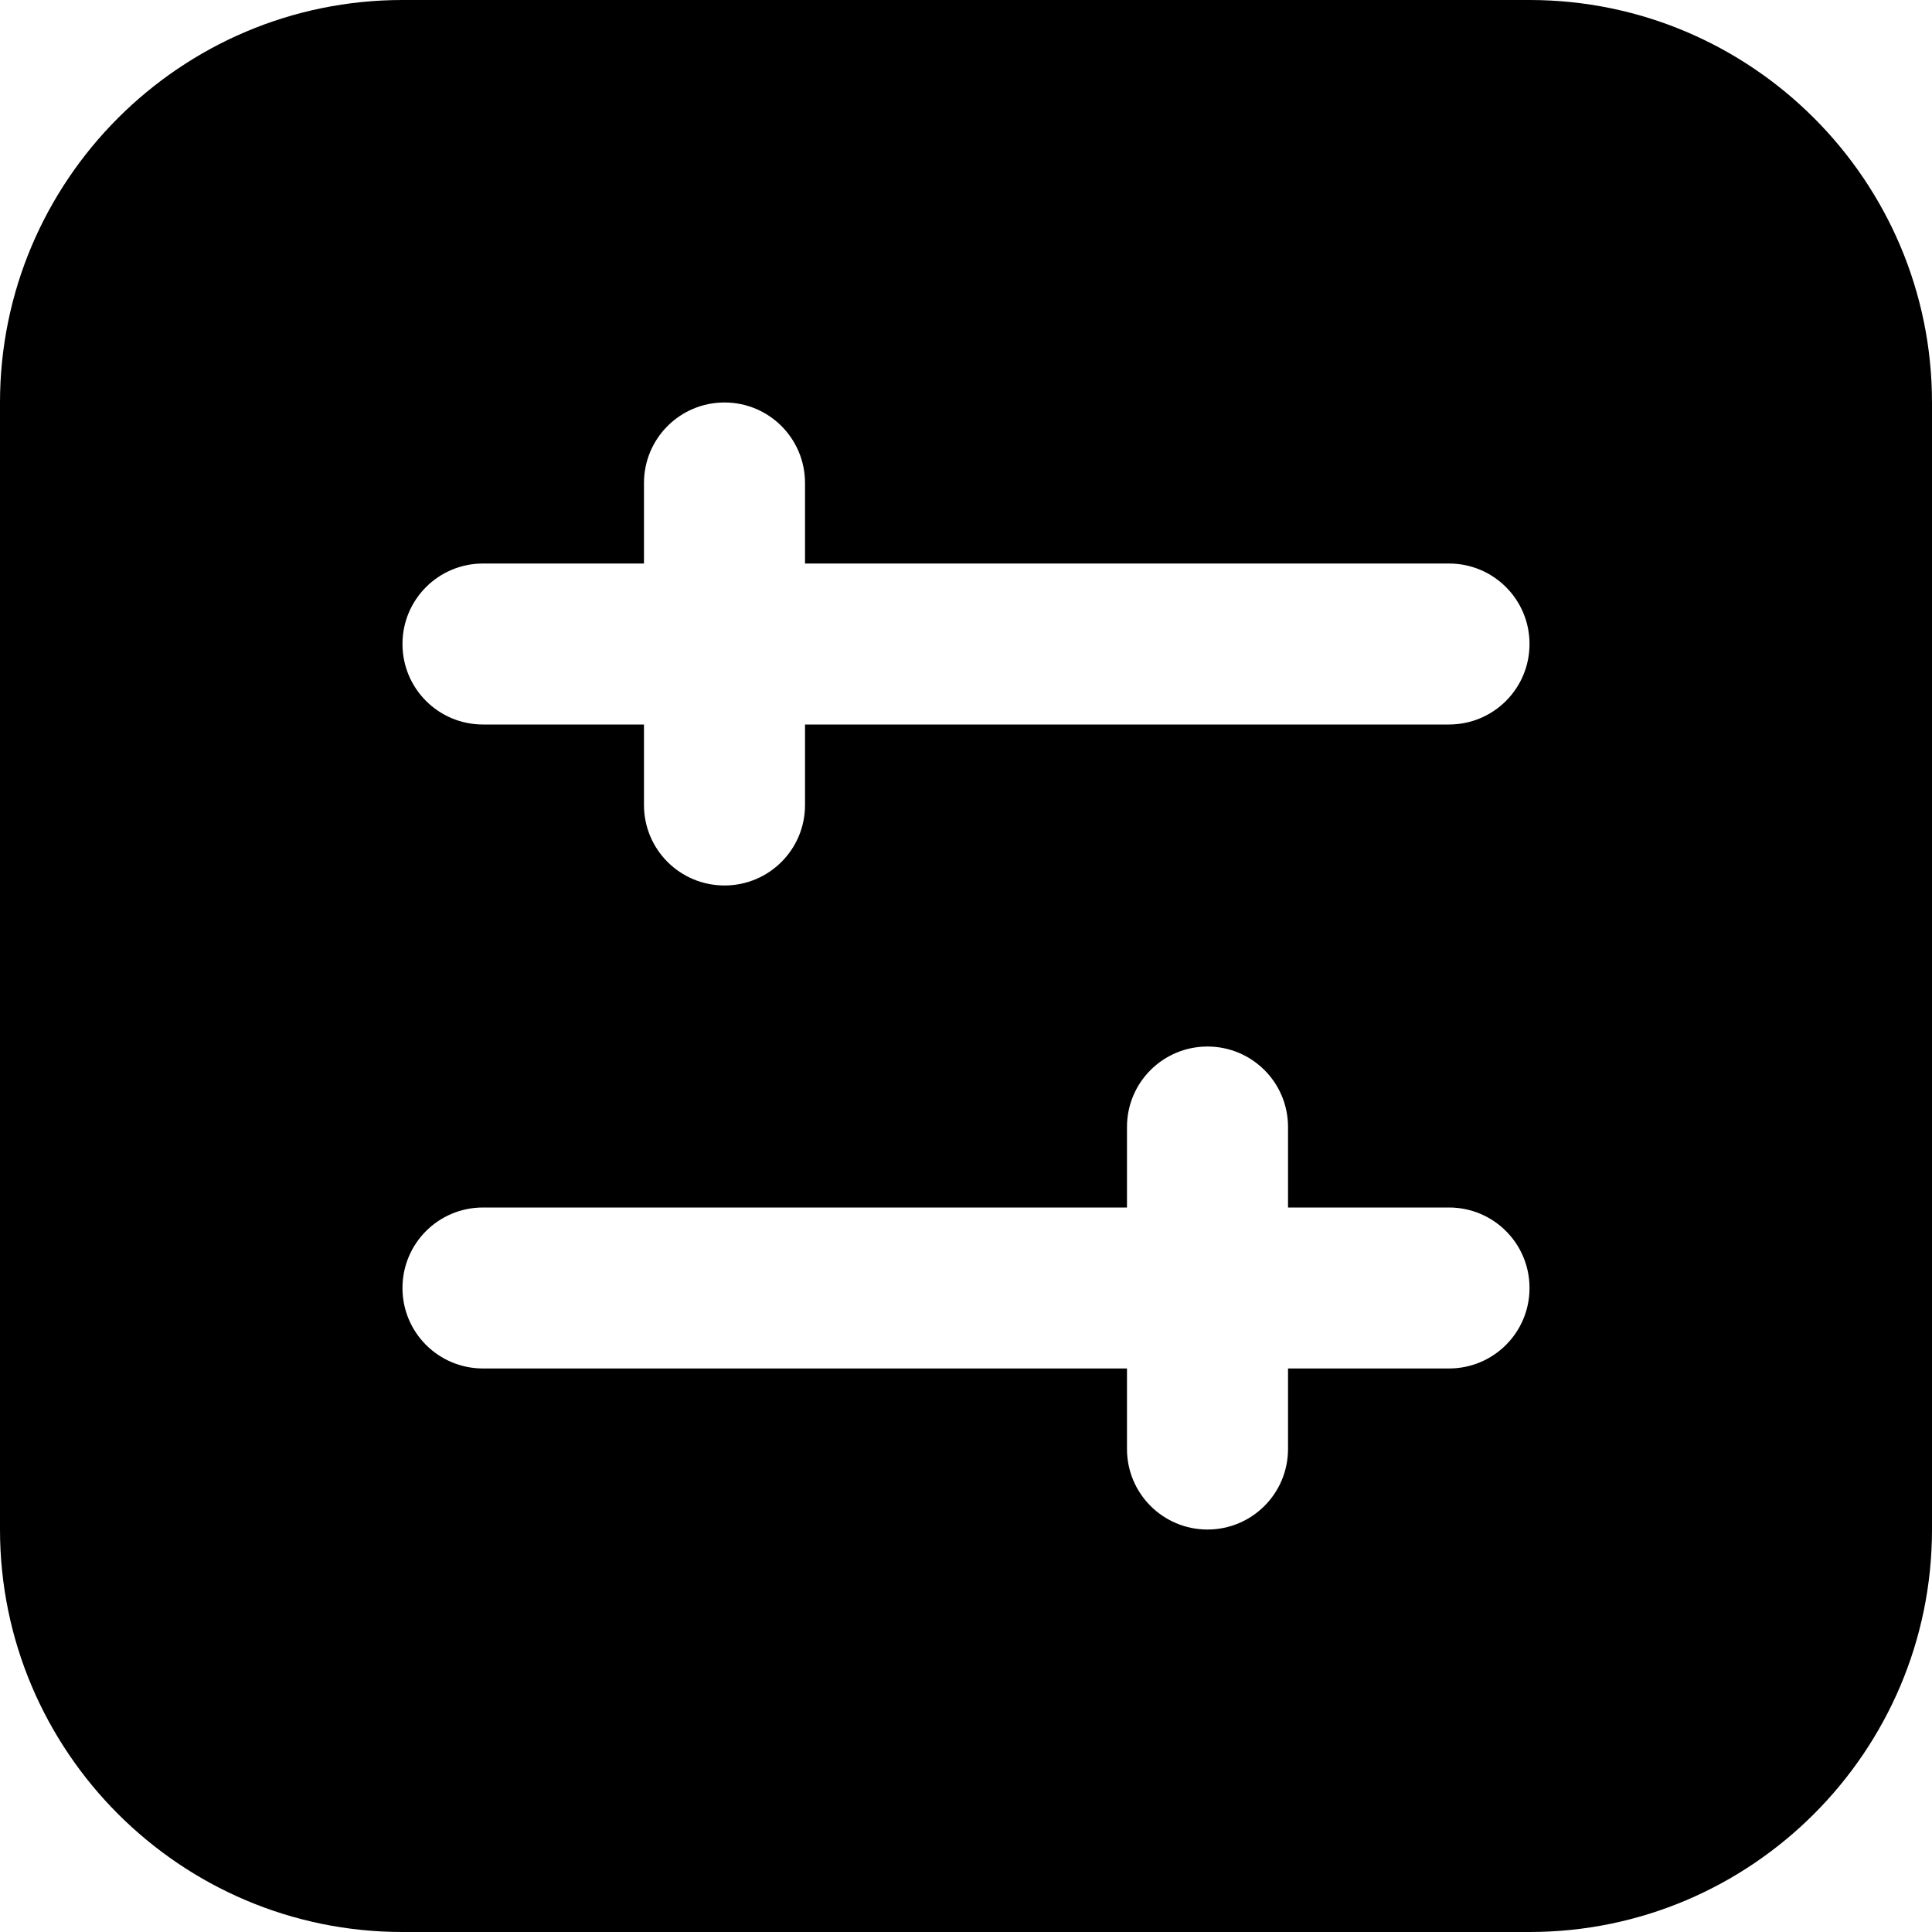 <svg width="28" height="28" viewBox="0 0 28 28" fill="none" xmlns="http://www.w3.org/2000/svg">
<path d="M22.167 5.00679e-06H5.833C2.617 5.00679e-06 0 2.617 0 5.833V22.167C0 25.383 2.617 28 5.833 28H22.167C25.383 28 28 25.383 28 22.167V5.833C28 2.617 25.383 5.00679e-06 22.167 5.00679e-06ZM21 19.833H18.667V21C18.667 21.645 18.145 22.167 17.5 22.167C16.855 22.167 16.333 21.645 16.333 21V19.833H7C6.355 19.833 5.833 19.312 5.833 18.667C5.833 18.021 6.355 17.5 7 17.5H16.333V16.333C16.333 15.688 16.855 15.167 17.5 15.167C18.145 15.167 18.667 15.688 18.667 16.333V17.5H21C21.645 17.5 22.167 18.021 22.167 18.667C22.167 19.312 21.645 19.833 21 19.833ZM21 10.5H11.667V11.667C11.667 12.312 11.145 12.833 10.5 12.833C9.855 12.833 9.333 12.312 9.333 11.667V10.5H7C6.355 10.5 5.833 9.979 5.833 9.333C5.833 8.688 6.355 8.167 7 8.167H9.333V7C9.333 6.355 9.855 5.833 10.5 5.833C11.145 5.833 11.667 6.355 11.667 7V8.167H21C21.645 8.167 22.167 8.688 22.167 9.333C22.167 9.979 21.645 10.5 21 10.5Z" fill="black"/>
</svg>
